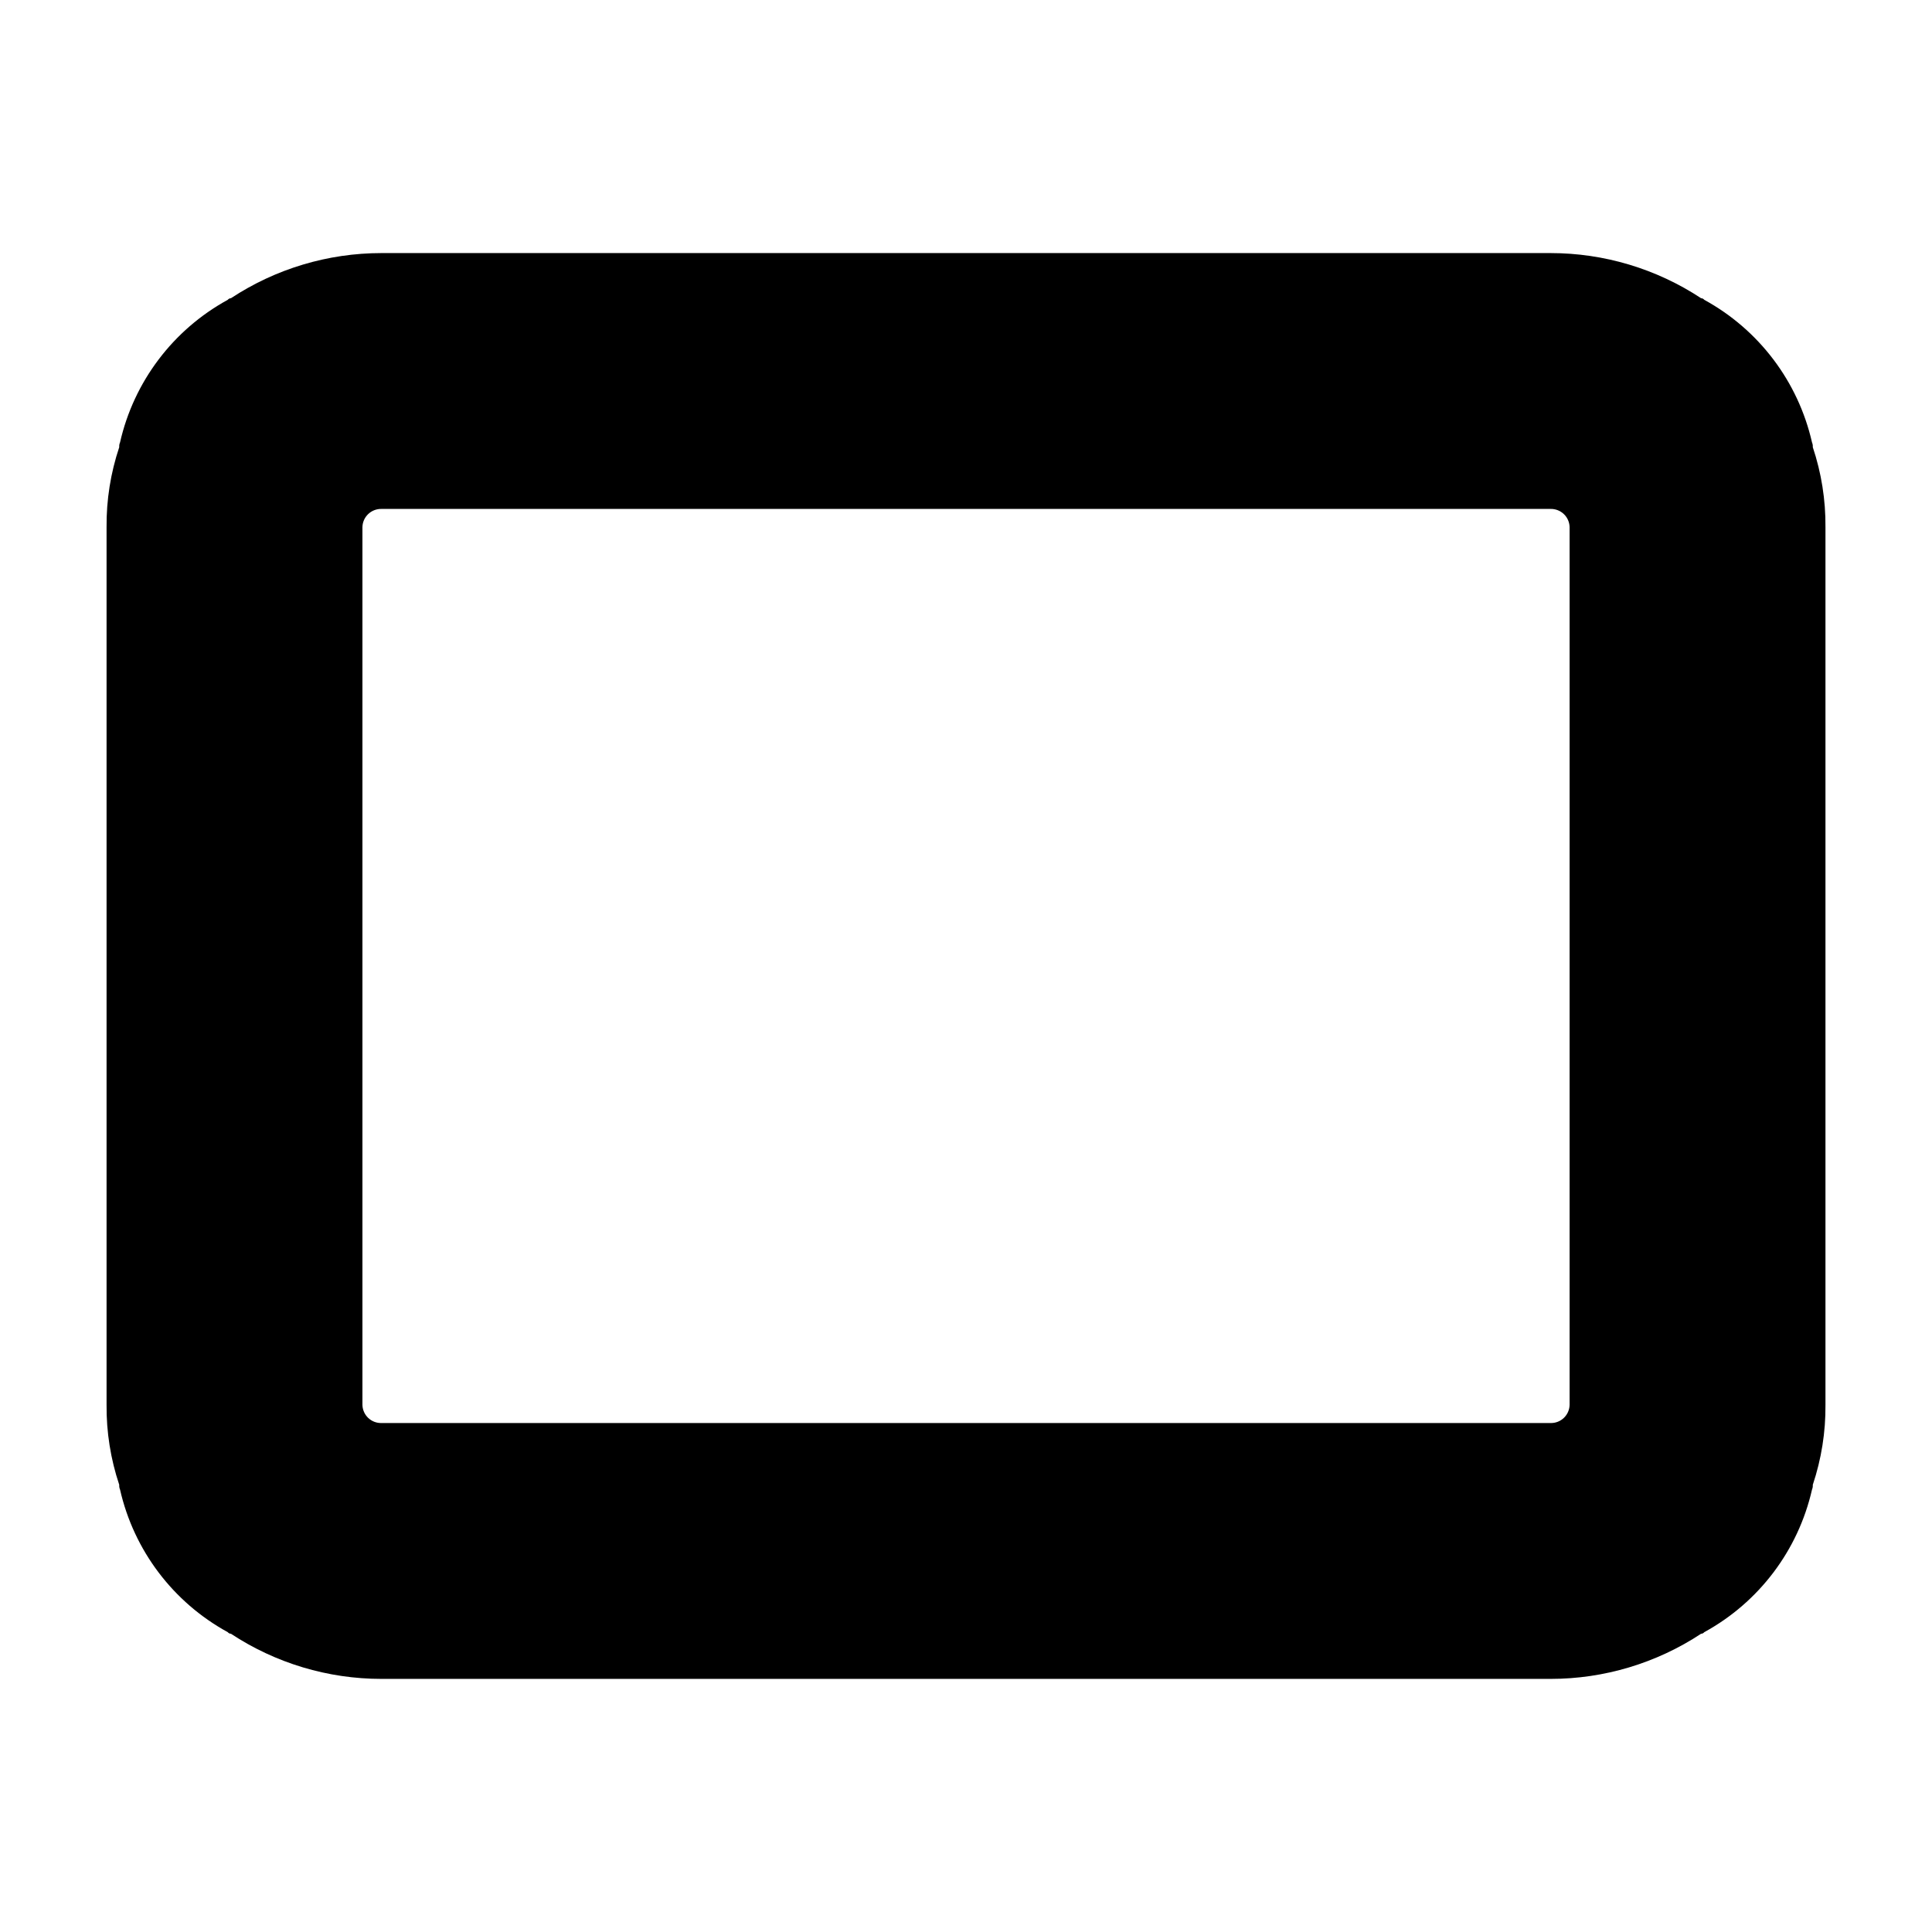<?xml version="1.0" encoding="UTF-8"?>
<!-- Uploaded to: ICON Repo, www.svgrepo.com, Generator: ICON Repo Mixer Tools -->
<svg fill="#000000" width="800px" height="800px" version="1.1" viewBox="144 144 512 512" xmlns="http://www.w3.org/2000/svg">
 <path d="m624.2 261.24c-3.668-16.102-14.062-29.859-28.551-37.785-0.203-0.262-0.512-0.414-0.84-0.422-11.84-7.805-25.707-11.965-39.883-11.965h-309.84c-14.18 0-28.047 4.16-39.887 11.965-0.328 0.008-0.637 0.16-0.84 0.422-14.488 7.926-24.883 21.684-28.547 37.785-0.172 0.395-0.246 0.828-0.211 1.258-2.285 6.832-3.422 13.996-3.359 21.203v232.59c-0.062 7.207 1.074 14.371 3.359 21.203-0.035 0.43 0.039 0.863 0.211 1.262 3.664 16.102 14.059 29.859 28.547 37.785 0.203 0.258 0.512 0.414 0.84 0.418 11.84 7.805 25.707 11.965 39.887 11.965h309.84c14.176 0 28.043-4.16 39.883-11.965 0.328-0.004 0.637-0.16 0.84-0.418 14.488-7.926 24.883-21.684 28.551-37.785 0.168-0.398 0.242-0.832 0.207-1.262 2.285-6.832 3.422-13.996 3.359-21.203v-232.59c0.062-7.207-1.074-14.371-3.359-21.203 0.035-0.43-0.039-0.863-0.207-1.258zm-64.238 22.461v232.59c-0.027 1.309-0.574 2.555-1.52 3.461-0.941 0.902-2.211 1.398-3.516 1.367h-309.84c-1.309 0.031-2.574-0.465-3.519-1.367-0.945-0.906-1.492-2.152-1.52-3.461v-232.59c0.027-1.309 0.574-2.555 1.52-3.457 0.945-0.906 2.211-1.398 3.519-1.371h309.84c1.305-0.027 2.574 0.465 3.516 1.371 0.945 0.902 1.492 2.148 1.52 3.457z"/>
</svg>